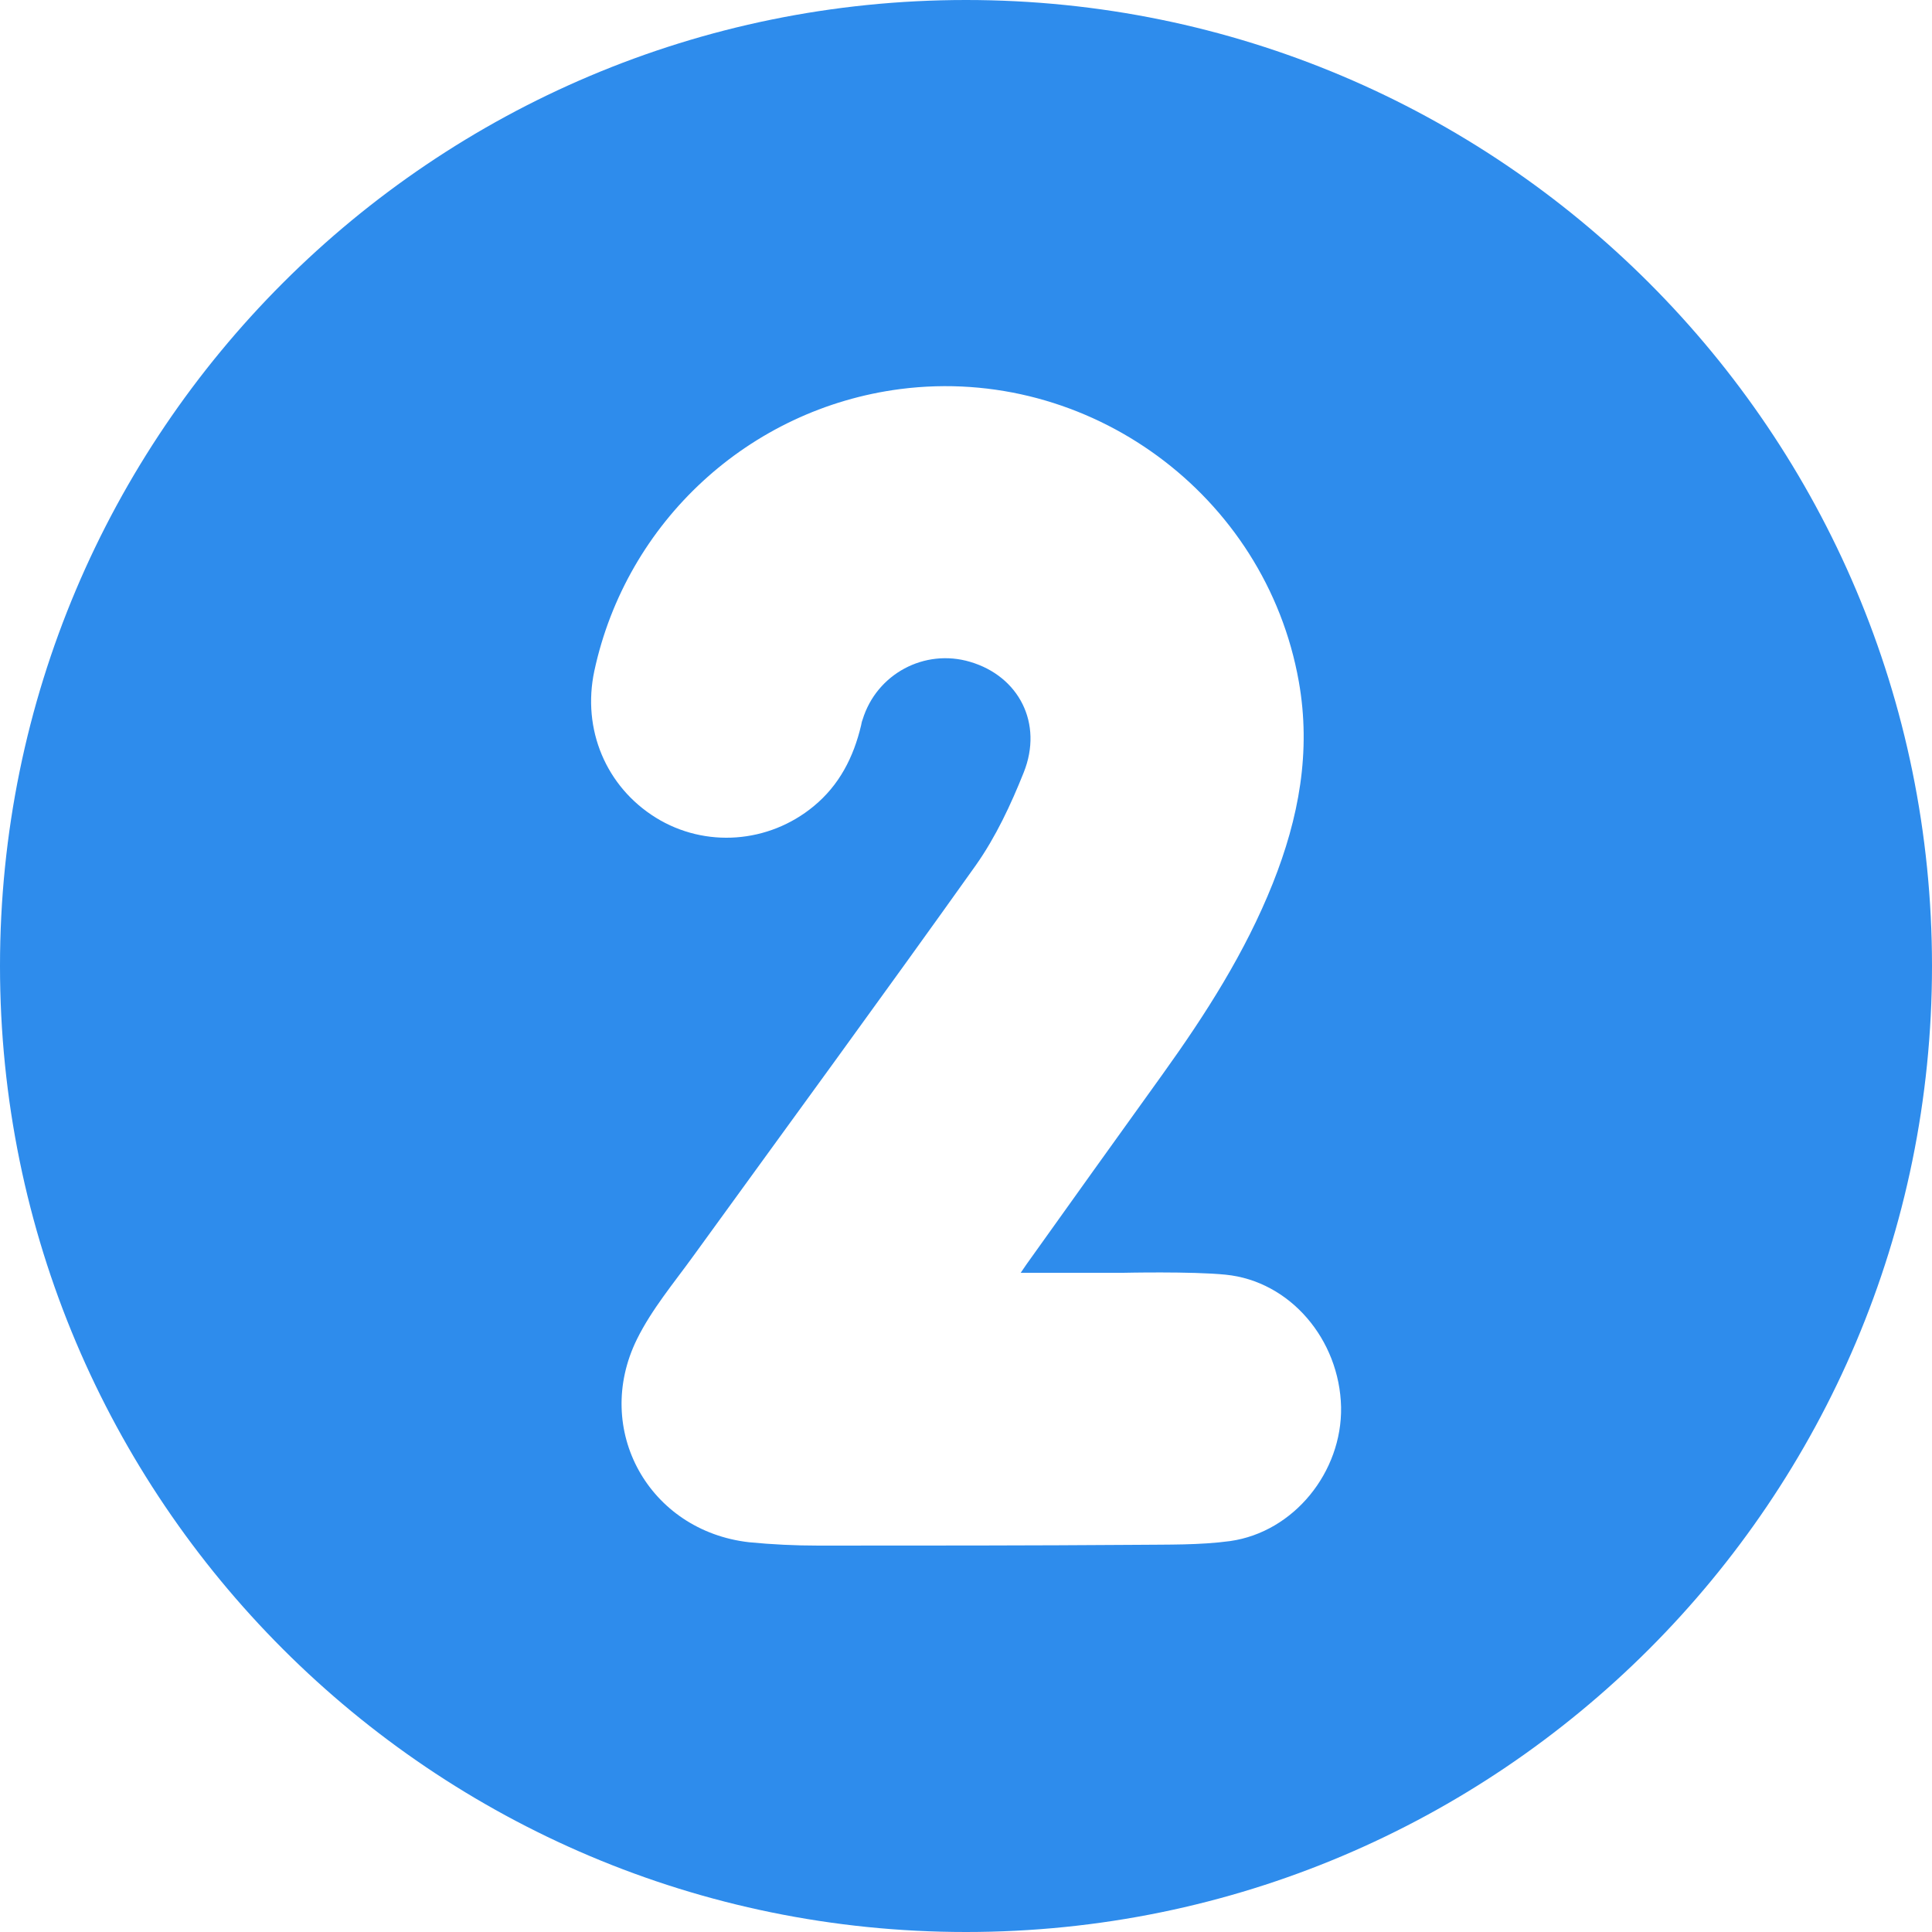 <svg width="35" height="35" viewBox="0 0 35 35" fill="none" xmlns="http://www.w3.org/2000/svg">
<g clip-path="url(#clip0_16244_22641)">
<path d="M17.5 0C7.834 0 0 7.834 0 17.5C0 27.166 7.834 35 17.5 35C27.166 35 35 27.166 35 17.5C35 7.834 27.166 0 17.5 0ZM22.285 27.918C21.731 27.993 21.157 27.98 20.597 27.986C18.676 28 16.755 28 14.827 28C14.41 28 13.986 27.98 13.569 27.939C11.758 27.733 10.732 25.901 11.539 24.261C11.806 23.721 12.202 23.249 12.558 22.757C14.267 20.398 15.989 18.047 17.678 15.675C18.04 15.162 18.314 14.574 18.546 13.993C18.901 13.104 18.457 12.25 17.575 11.99C16.748 11.744 15.88 12.209 15.627 13.036C15.613 13.07 15.606 13.104 15.6 13.139C15.463 13.72 15.203 14.226 14.738 14.608C13.925 15.278 12.776 15.367 11.881 14.813C10.979 14.253 10.541 13.214 10.767 12.154C11.348 9.454 13.569 7.403 16.311 7.048C19.722 6.61 22.928 8.962 23.529 12.346C23.755 13.617 23.529 14.82 23.058 16.003C22.559 17.254 21.841 18.375 21.061 19.462C20.234 20.61 19.414 21.759 18.594 22.907C18.56 22.955 18.532 22.996 18.491 23.058H20.344C20.344 23.058 21.588 23.03 22.203 23.092C23.372 23.208 24.268 24.268 24.295 25.491C24.315 26.667 23.44 27.754 22.285 27.918Z" fill="#2E8CEC"/>
</g>
<defs>
<clipPath id="clip0_16244_22641">
<rect width="35" height="35" fill="white"/>
</clipPath>
</defs>
</svg>
